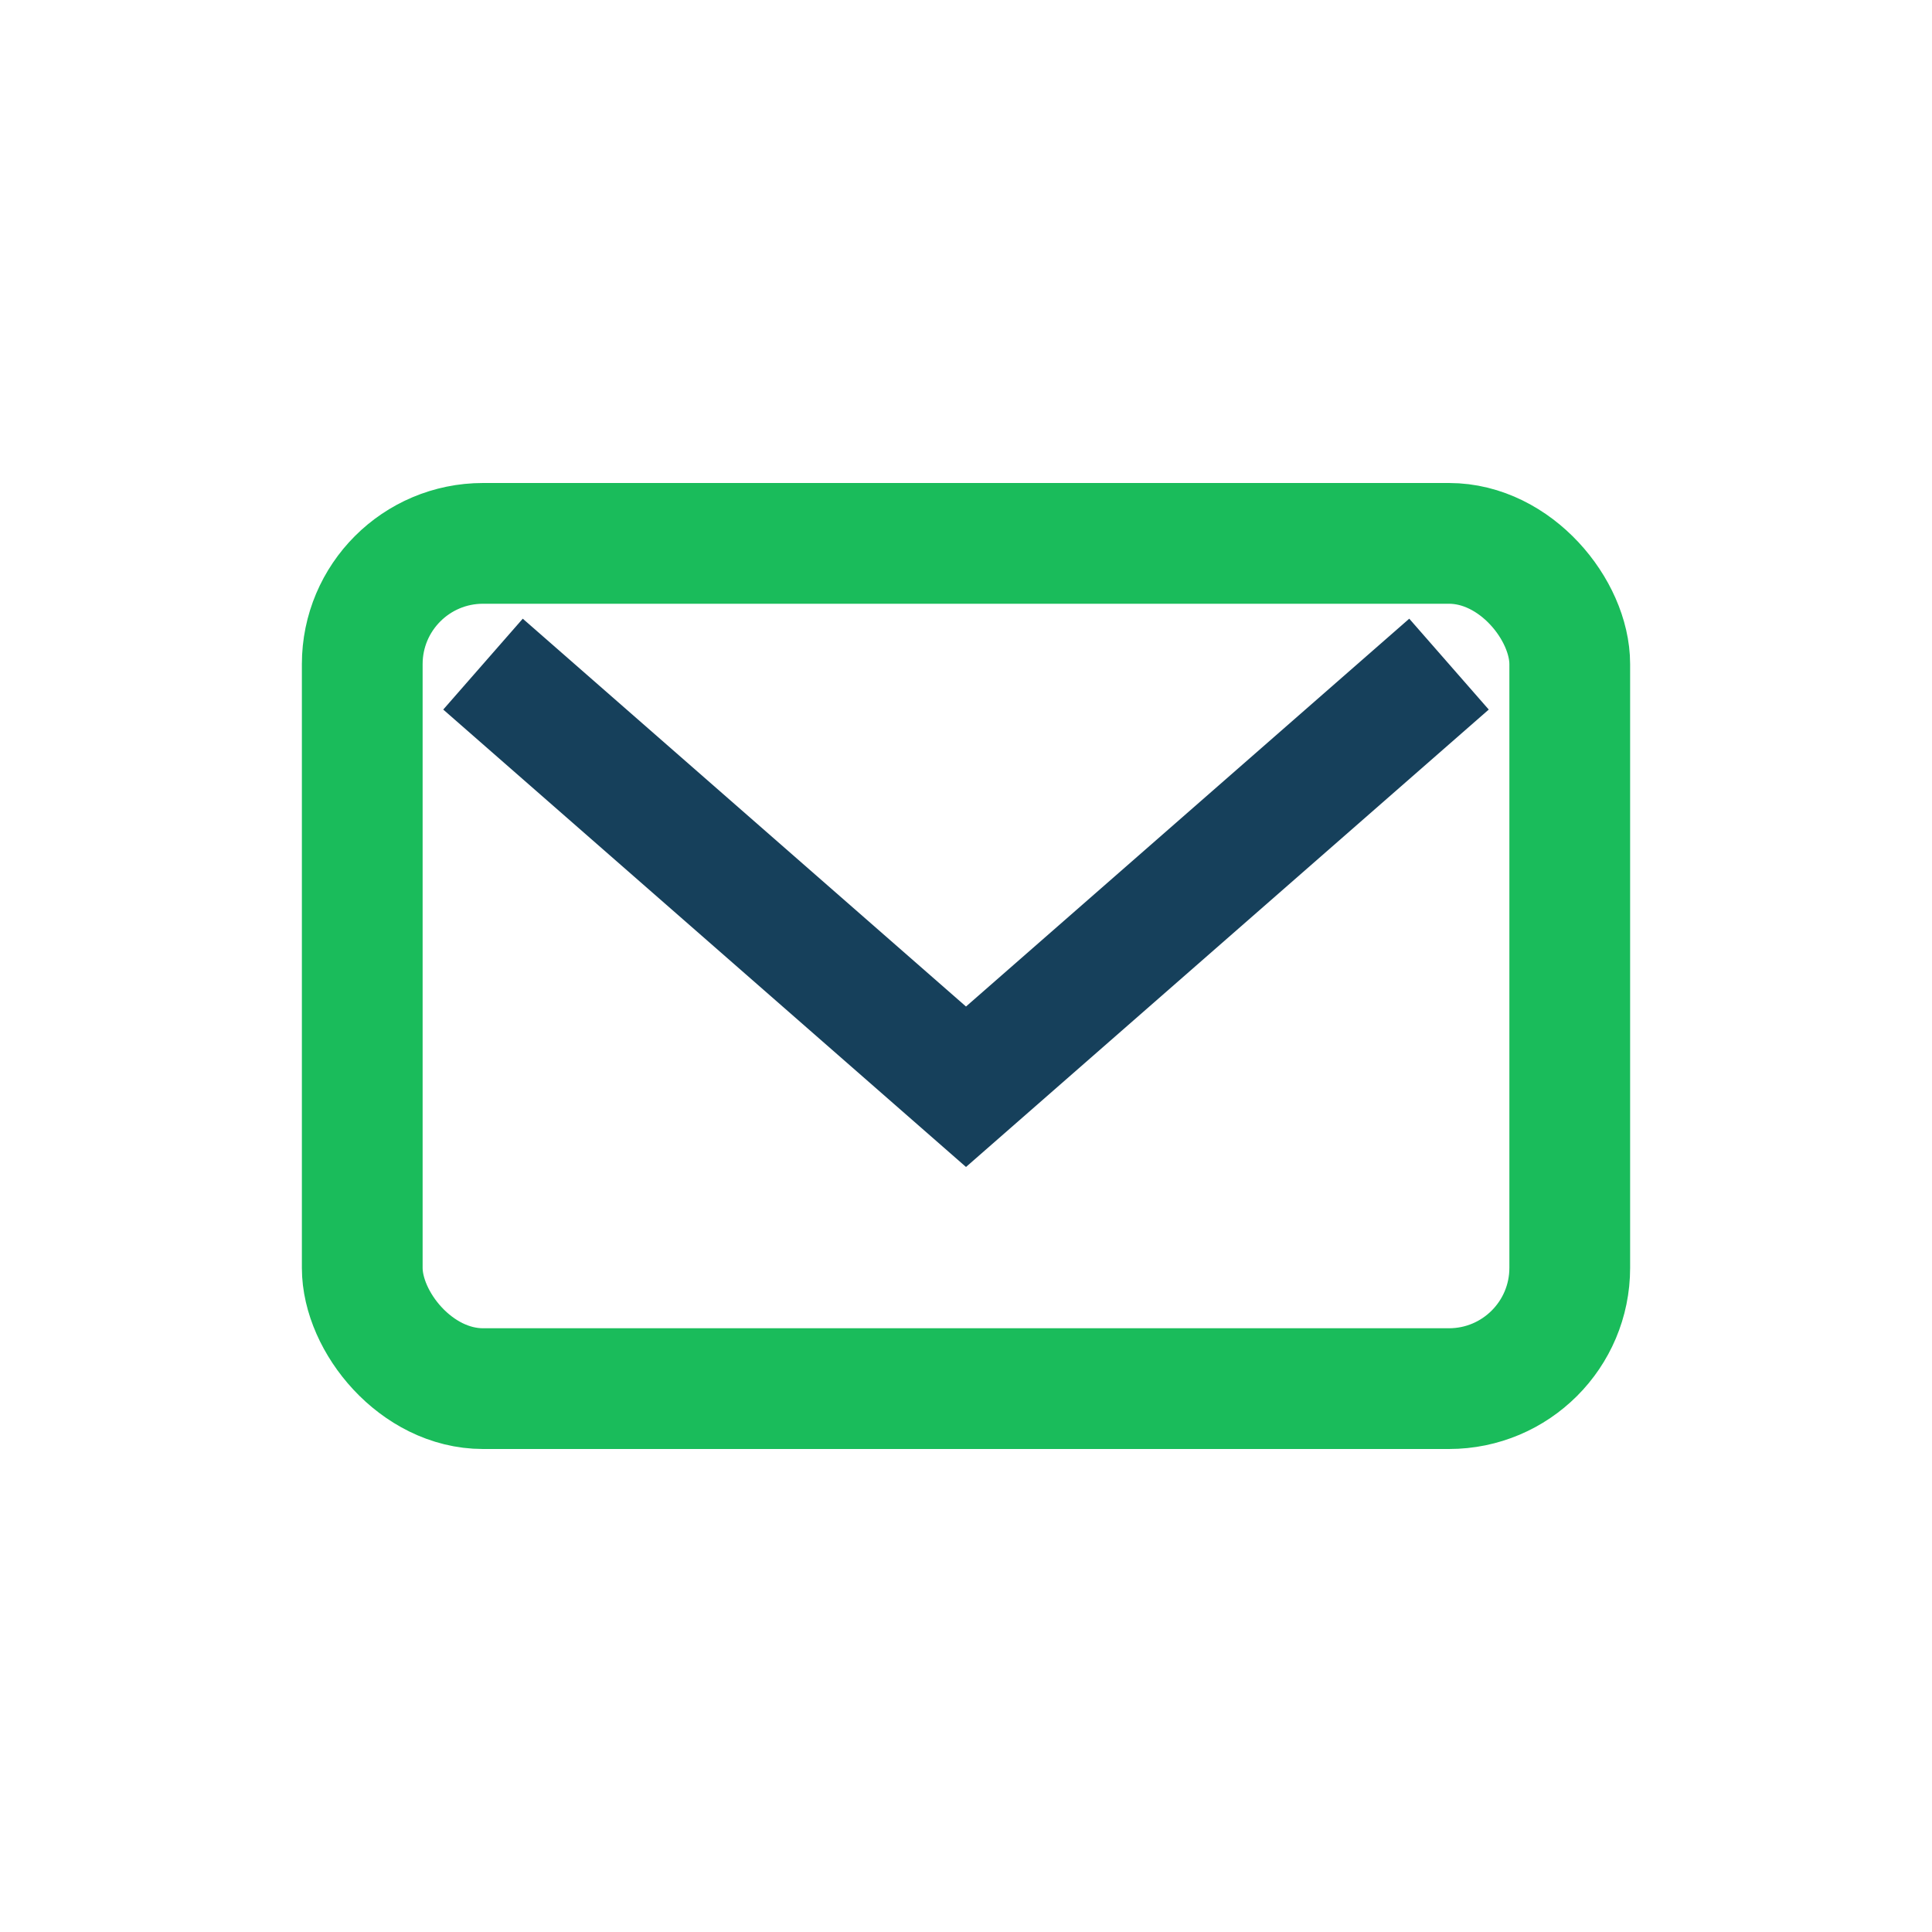 <?xml version="1.0" encoding="UTF-8"?>
<svg xmlns="http://www.w3.org/2000/svg" width="32" height="32" viewBox="0 0 32 32"><rect x="6" y="9" width="20" height="14" rx="2" fill="none" stroke="#1ABC5B" stroke-width="2"/><path d="M8 11l8 7 8-7" fill="none" stroke="#16405B" stroke-width="2"/></svg>